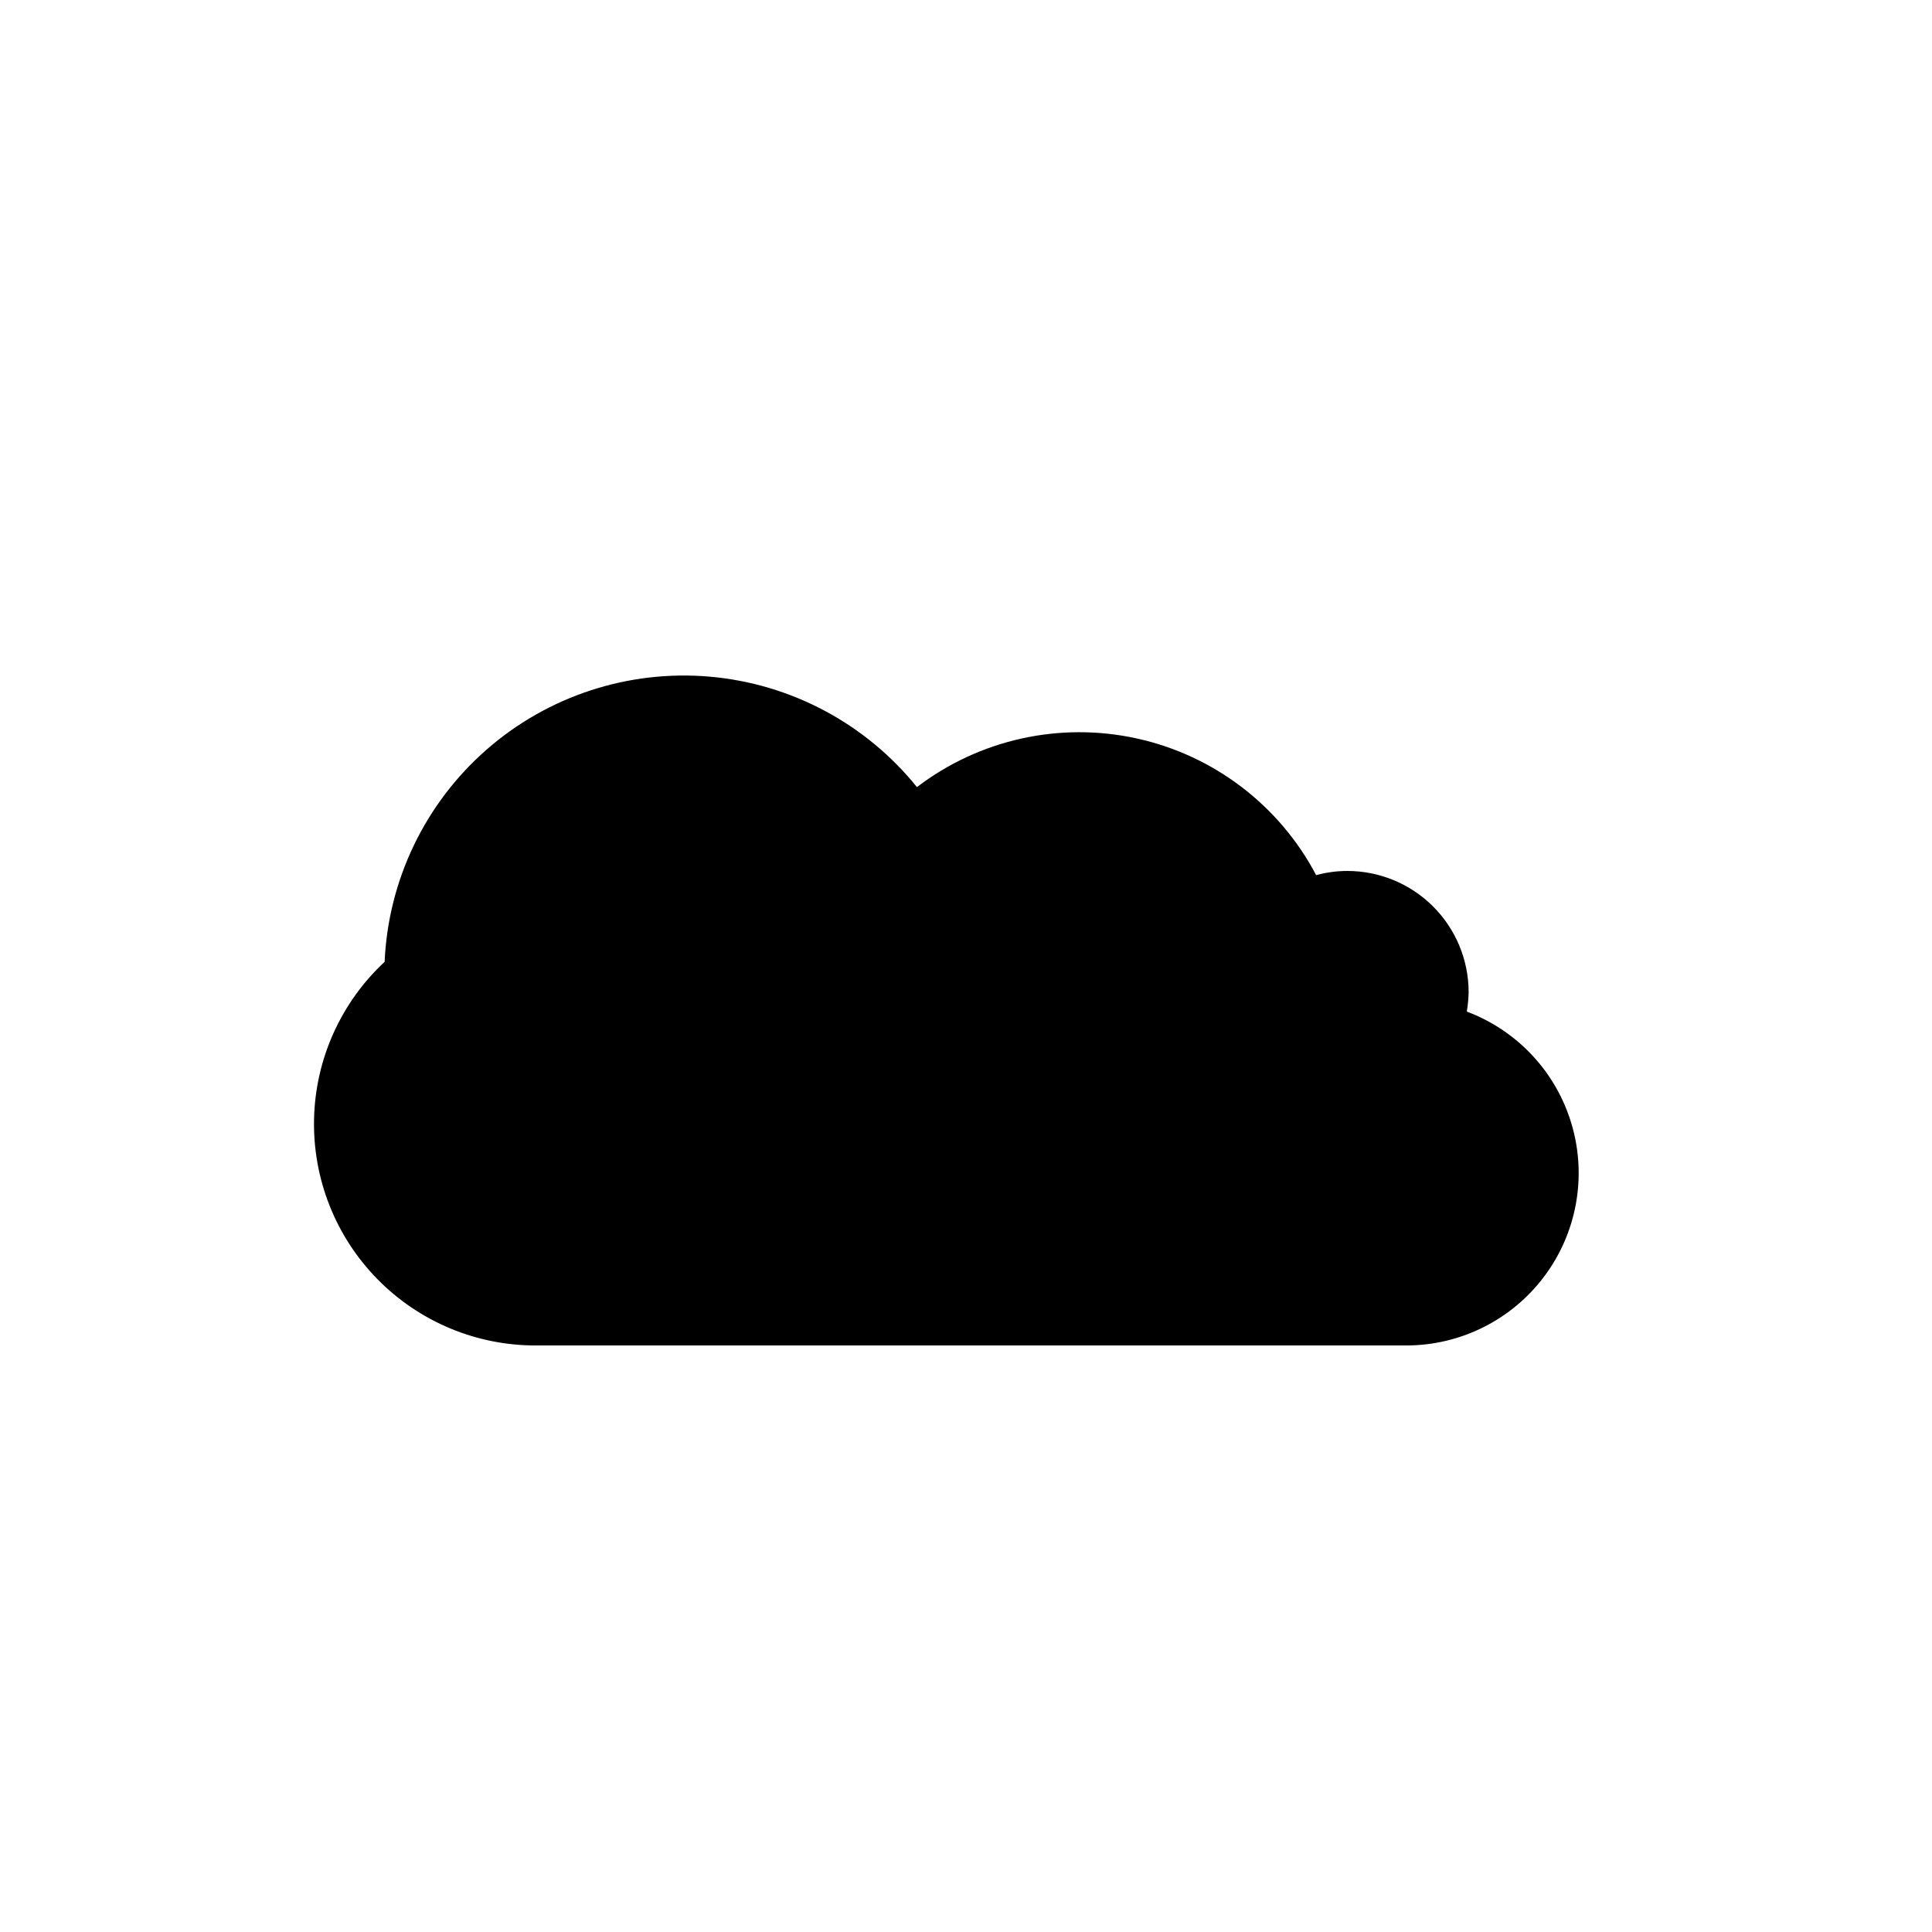 <?xml version="1.0" encoding="UTF-8"?>
<!-- The Best Svg Icon site in the world: iconSvg.co, Visit us! https://iconsvg.co -->
<svg fill="#000000" width="800px" height="800px" version="1.1" viewBox="144 144 512 512" xmlns="http://www.w3.org/2000/svg">
 <path d="m532.75 411.89c0.273-1.664 0.426-3.348 0.453-5.035-0.027-8.508-3.426-16.66-9.453-22.664-6.023-6.008-14.184-9.379-22.691-9.379-2.789 0.004-5.57 0.375-8.262 1.109-9.73-18.473-27.102-31.719-47.488-36.211-20.387-4.496-41.719 0.219-58.312 12.883-13.566-16.84-33.422-27.414-54.969-29.277-21.543-1.859-42.918 5.156-59.172 19.422-16.25 14.266-25.977 34.551-26.926 56.156-11.605 10.793-18.352 25.824-18.703 41.672-0.352 15.844 5.719 31.16 16.832 42.461 11.113 11.301 26.324 17.625 42.176 17.535h230.44c14.383 0 27.926-6.777 36.555-18.285 8.629-11.508 11.336-26.406 7.305-40.211-4.027-13.809-14.324-24.91-27.785-29.973z"/>
</svg>